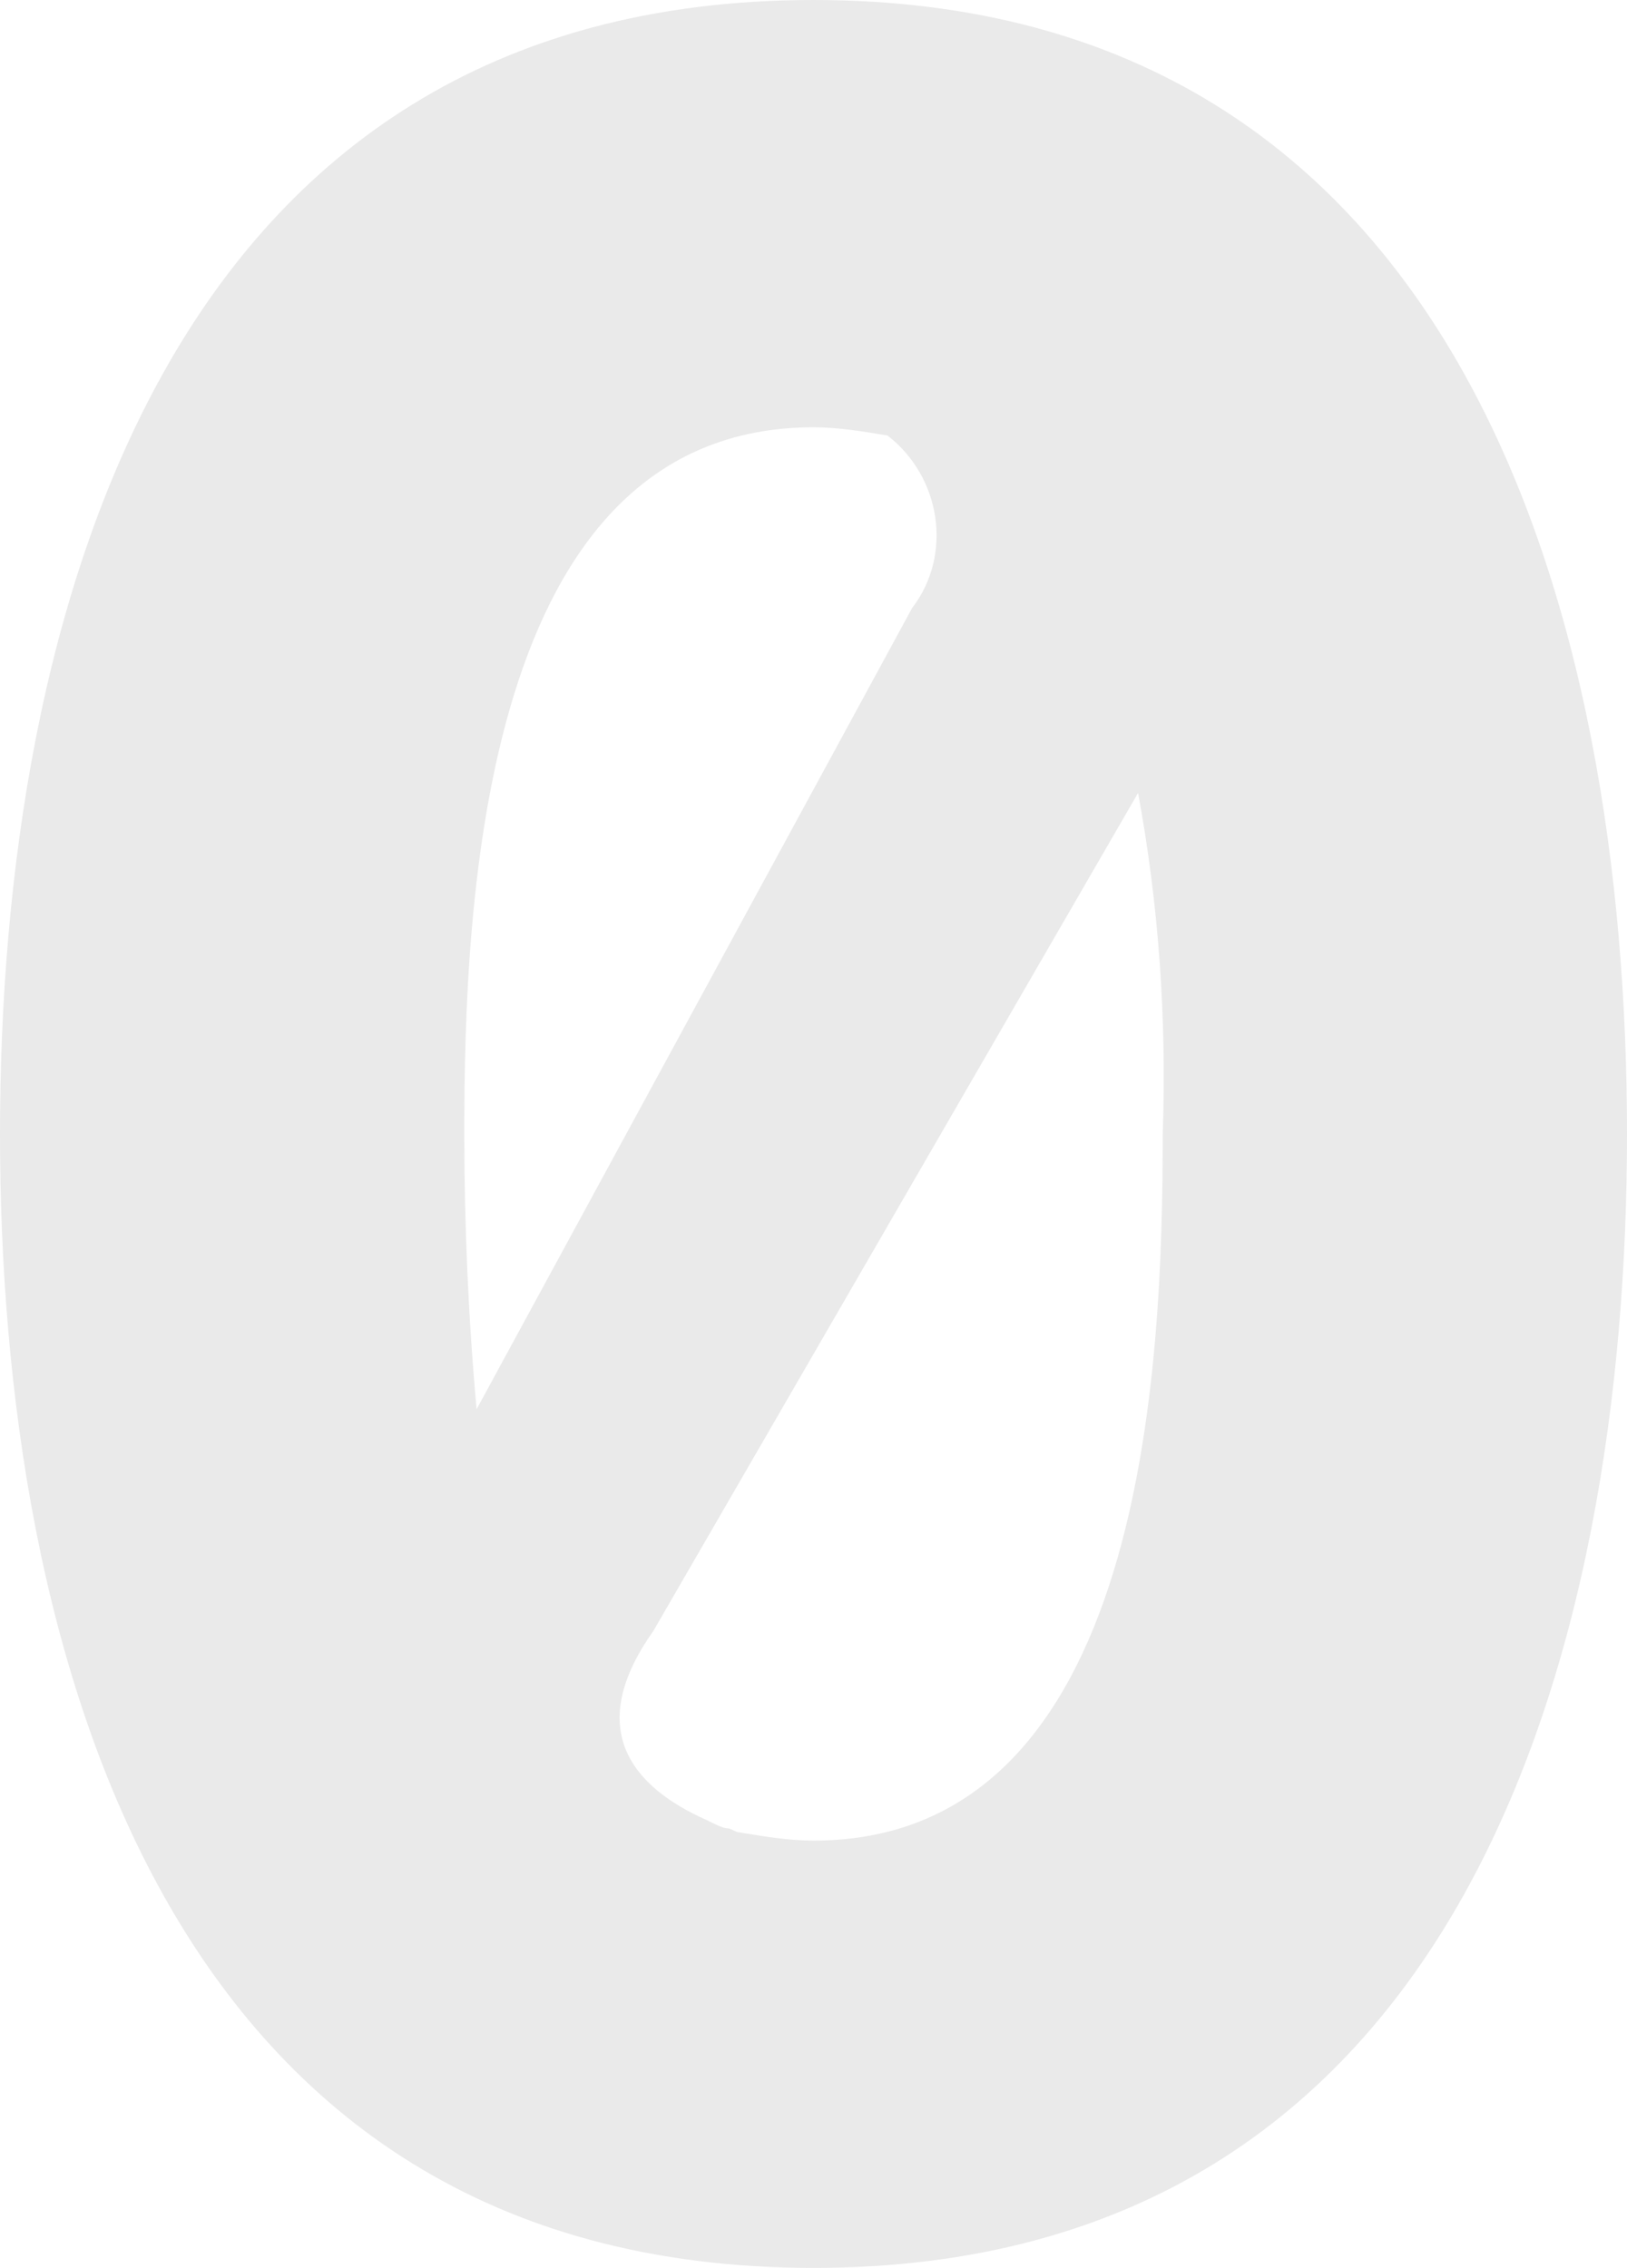 <?xml version="1.0" encoding="utf-8"?>
<!-- Generator: Adobe Illustrator 23.0.0, SVG Export Plug-In . SVG Version: 6.00 Build 0)  -->
<svg version="1.1" id="レイヤー_1" xmlns="http://www.w3.org/2000/svg" xmlns:xlink="http://www.w3.org/1999/xlink" x="0px"
	 y="0px" viewBox="0 0 39.6 55.2" style="enable-background:new 0 0 39.6 55.2;" xml:space="preserve">
<style type="text/css">
	.st0{fill:#EAEAEA;}
</style>
<title>アセット 1</title>
<g>
	<g id="Capa_1">
		<path class="st0" d="M19.8,0C4,0,0,15,0,27.6s4,27.6,19.8,27.6s19.8-15,19.8-27.6S35.6,0,19.8,0z M11.3,27.6
			c0-5.6,0.4-17.2,8.5-17.2c0.6,0,1.2,0.1,1.8,0.2c1.3,1,1.6,2.9,0.6,4.2L11.6,34.3C11.4,32.1,11.3,29.8,11.3,27.6z M19.8,44.8
			c-0.6,0-1.2-0.1-1.8-0.2c-0.1,0-0.2-0.1-0.3-0.1s-0.3-0.1-0.5-0.2c-1.8-0.8-3-2.2-1.3-4.6l11.8-20.4c0.5,2.7,0.7,5.5,0.6,8.3
			C28.3,33.2,27.9,44.8,19.8,44.8z"/>
	</g>
</g>
</svg>
